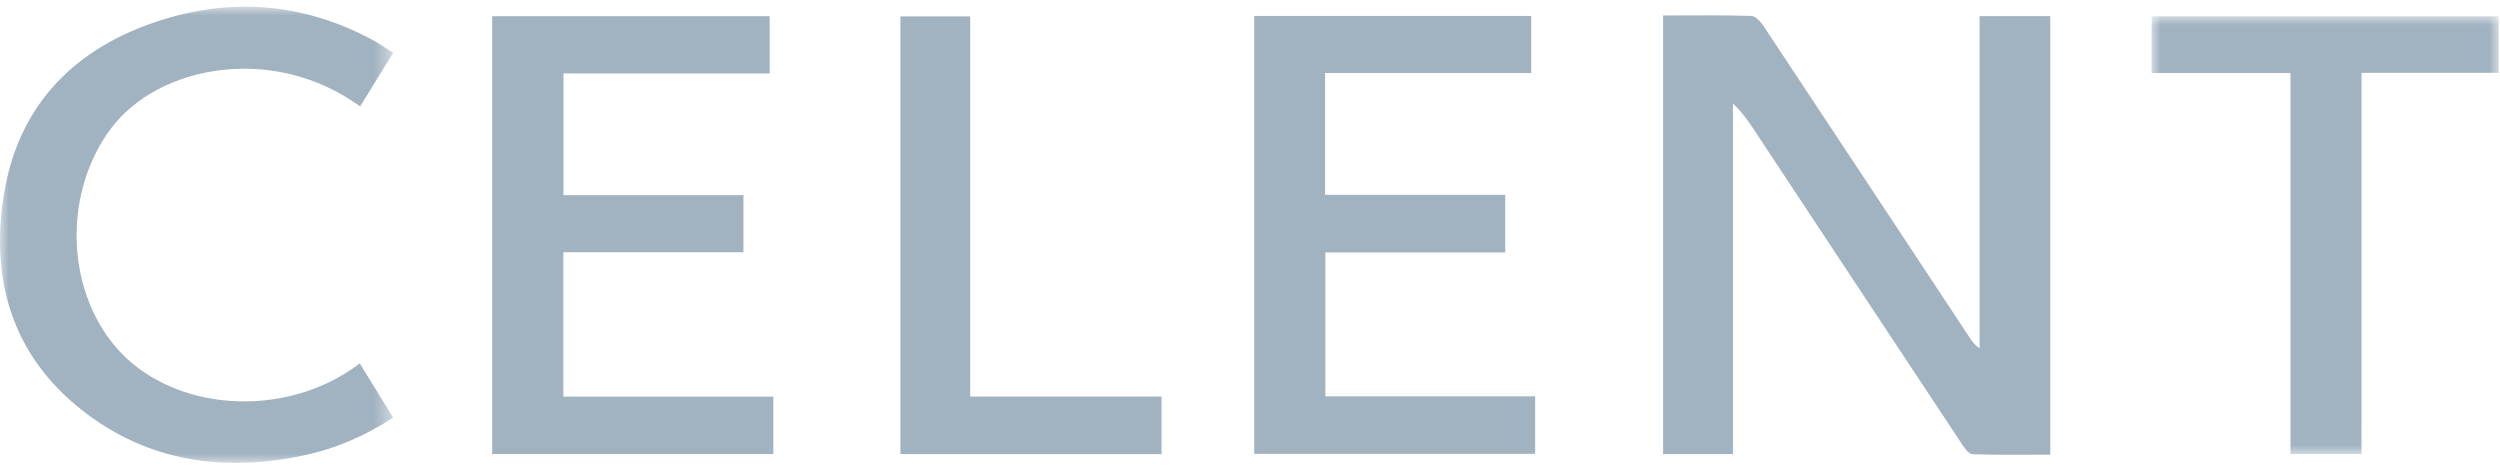 <?xml version="1.0" encoding="UTF-8"?>
<svg width="137px" height="26px" viewBox="0 0 137 26" version="1.1" xmlns="http://www.w3.org/2000/svg" xmlns:xlink="http://www.w3.org/1999/xlink">
    <title>Group 15</title>
    <defs>
        <polygon id="path-1" points="0 0 21.546 0 21.546 25 0 25"></polygon>
        <polygon id="path-3" points="0 0 19.021 0 19.021 23.986 0 23.986"></polygon>
    </defs>
    <g id="Page-1" stroke="none" stroke-width="1" fill="none" fill-rule="evenodd">
        <g id="Nosotros" transform="translate(-506, -2413)">
            <g id="Group-15" transform="translate(506, 2413.367)">
                <path d="M91.138,0.48 C92.783,0.48 94.376,0.458 95.967,0.505 C96.196,0.511 96.475,0.811 96.629,1.043 C100.409,6.739 104.176,12.444 107.945,18.147 C108.077,18.345 108.211,18.541 108.481,18.716 L108.481,0.516 L112.355,0.516 L112.355,24.549 C110.915,24.549 109.499,24.572 108.085,24.523 C107.884,24.516 107.657,24.185 107.508,23.96 C103.718,18.241 99.937,12.517 96.154,6.794 C95.815,6.281 95.468,5.773 94.966,5.311 L94.966,24.517 L91.138,24.517 L91.138,0.48 Z" id="Fill-1" fill="#A1B2C0"></path>
                <polygon id="Fill-3" fill="#A1B2C0" points="42.177 3.657 30.878 3.657 30.878 10.327 40.741 10.327 40.741 13.456 30.873 13.456 30.873 21.369 42.378 21.369 42.378 24.514 26.971 24.514 26.971 0.522 42.177 0.522"></polygon>
                <polygon id="Fill-5" fill="#A1B2C0" points="68.733 0.507 83.912 0.507 83.912 3.633 72.614 3.633 72.614 10.31 82.486 10.31 82.486 13.466 72.631 13.466 72.631 21.352 84.127 21.352 84.127 24.503 68.733 24.503"></polygon>
                <g id="Group-9">
                    <mask id="mask-2" fill="white">
                        <use xlink:href="#path-1"></use>
                    </mask>
                    <g id="Clip-8"></g>
                    <path d="M21.546,2.528 C20.921,3.541 20.329,4.502 19.735,5.465 C14.994,2.021 8.715,3.206 6.115,6.631 C3.492,10.086 3.567,15.35 6.303,18.604 C9.326,22.199 15.597,22.688 19.715,19.548 C20.318,20.526 20.915,21.495 21.545,22.517 C19.994,23.532 18.366,24.229 16.607,24.598 C12.257,25.511 8.148,24.937 4.582,22.18 C0.666,19.15 -0.561,14.962 0.225,10.223 C0.996,5.576 3.85,2.5 8.232,0.939 C12.386,-0.542 16.49,-0.288 20.42,1.823 C20.797,2.025 21.147,2.277 21.546,2.528" id="Fill-7" fill="#A1B2C0" mask="url(#mask-2)"></path>
                </g>
                <g id="Group-12" transform="translate(117.908, 0.523)">
                    <mask id="mask-4" fill="white">
                        <use xlink:href="#path-3"></use>
                    </mask>
                    <g id="Clip-11"></g>
                    <polygon id="Fill-10" fill="#A1B2C0" mask="url(#mask-4)" points="7.611 3.111 0 3.111 0 0 19.021 0 19.021 3.101 11.503 3.101 11.503 23.986 7.611 23.986"></polygon>
                </g>
                <polygon id="Fill-13" fill="#A1B2C0" points="63.653 24.518 49.343 24.518 49.343 0.532 53.167 0.532 53.167 21.366 63.653 21.366"></polygon>
            </g>
        </g>
    </g>
</svg>